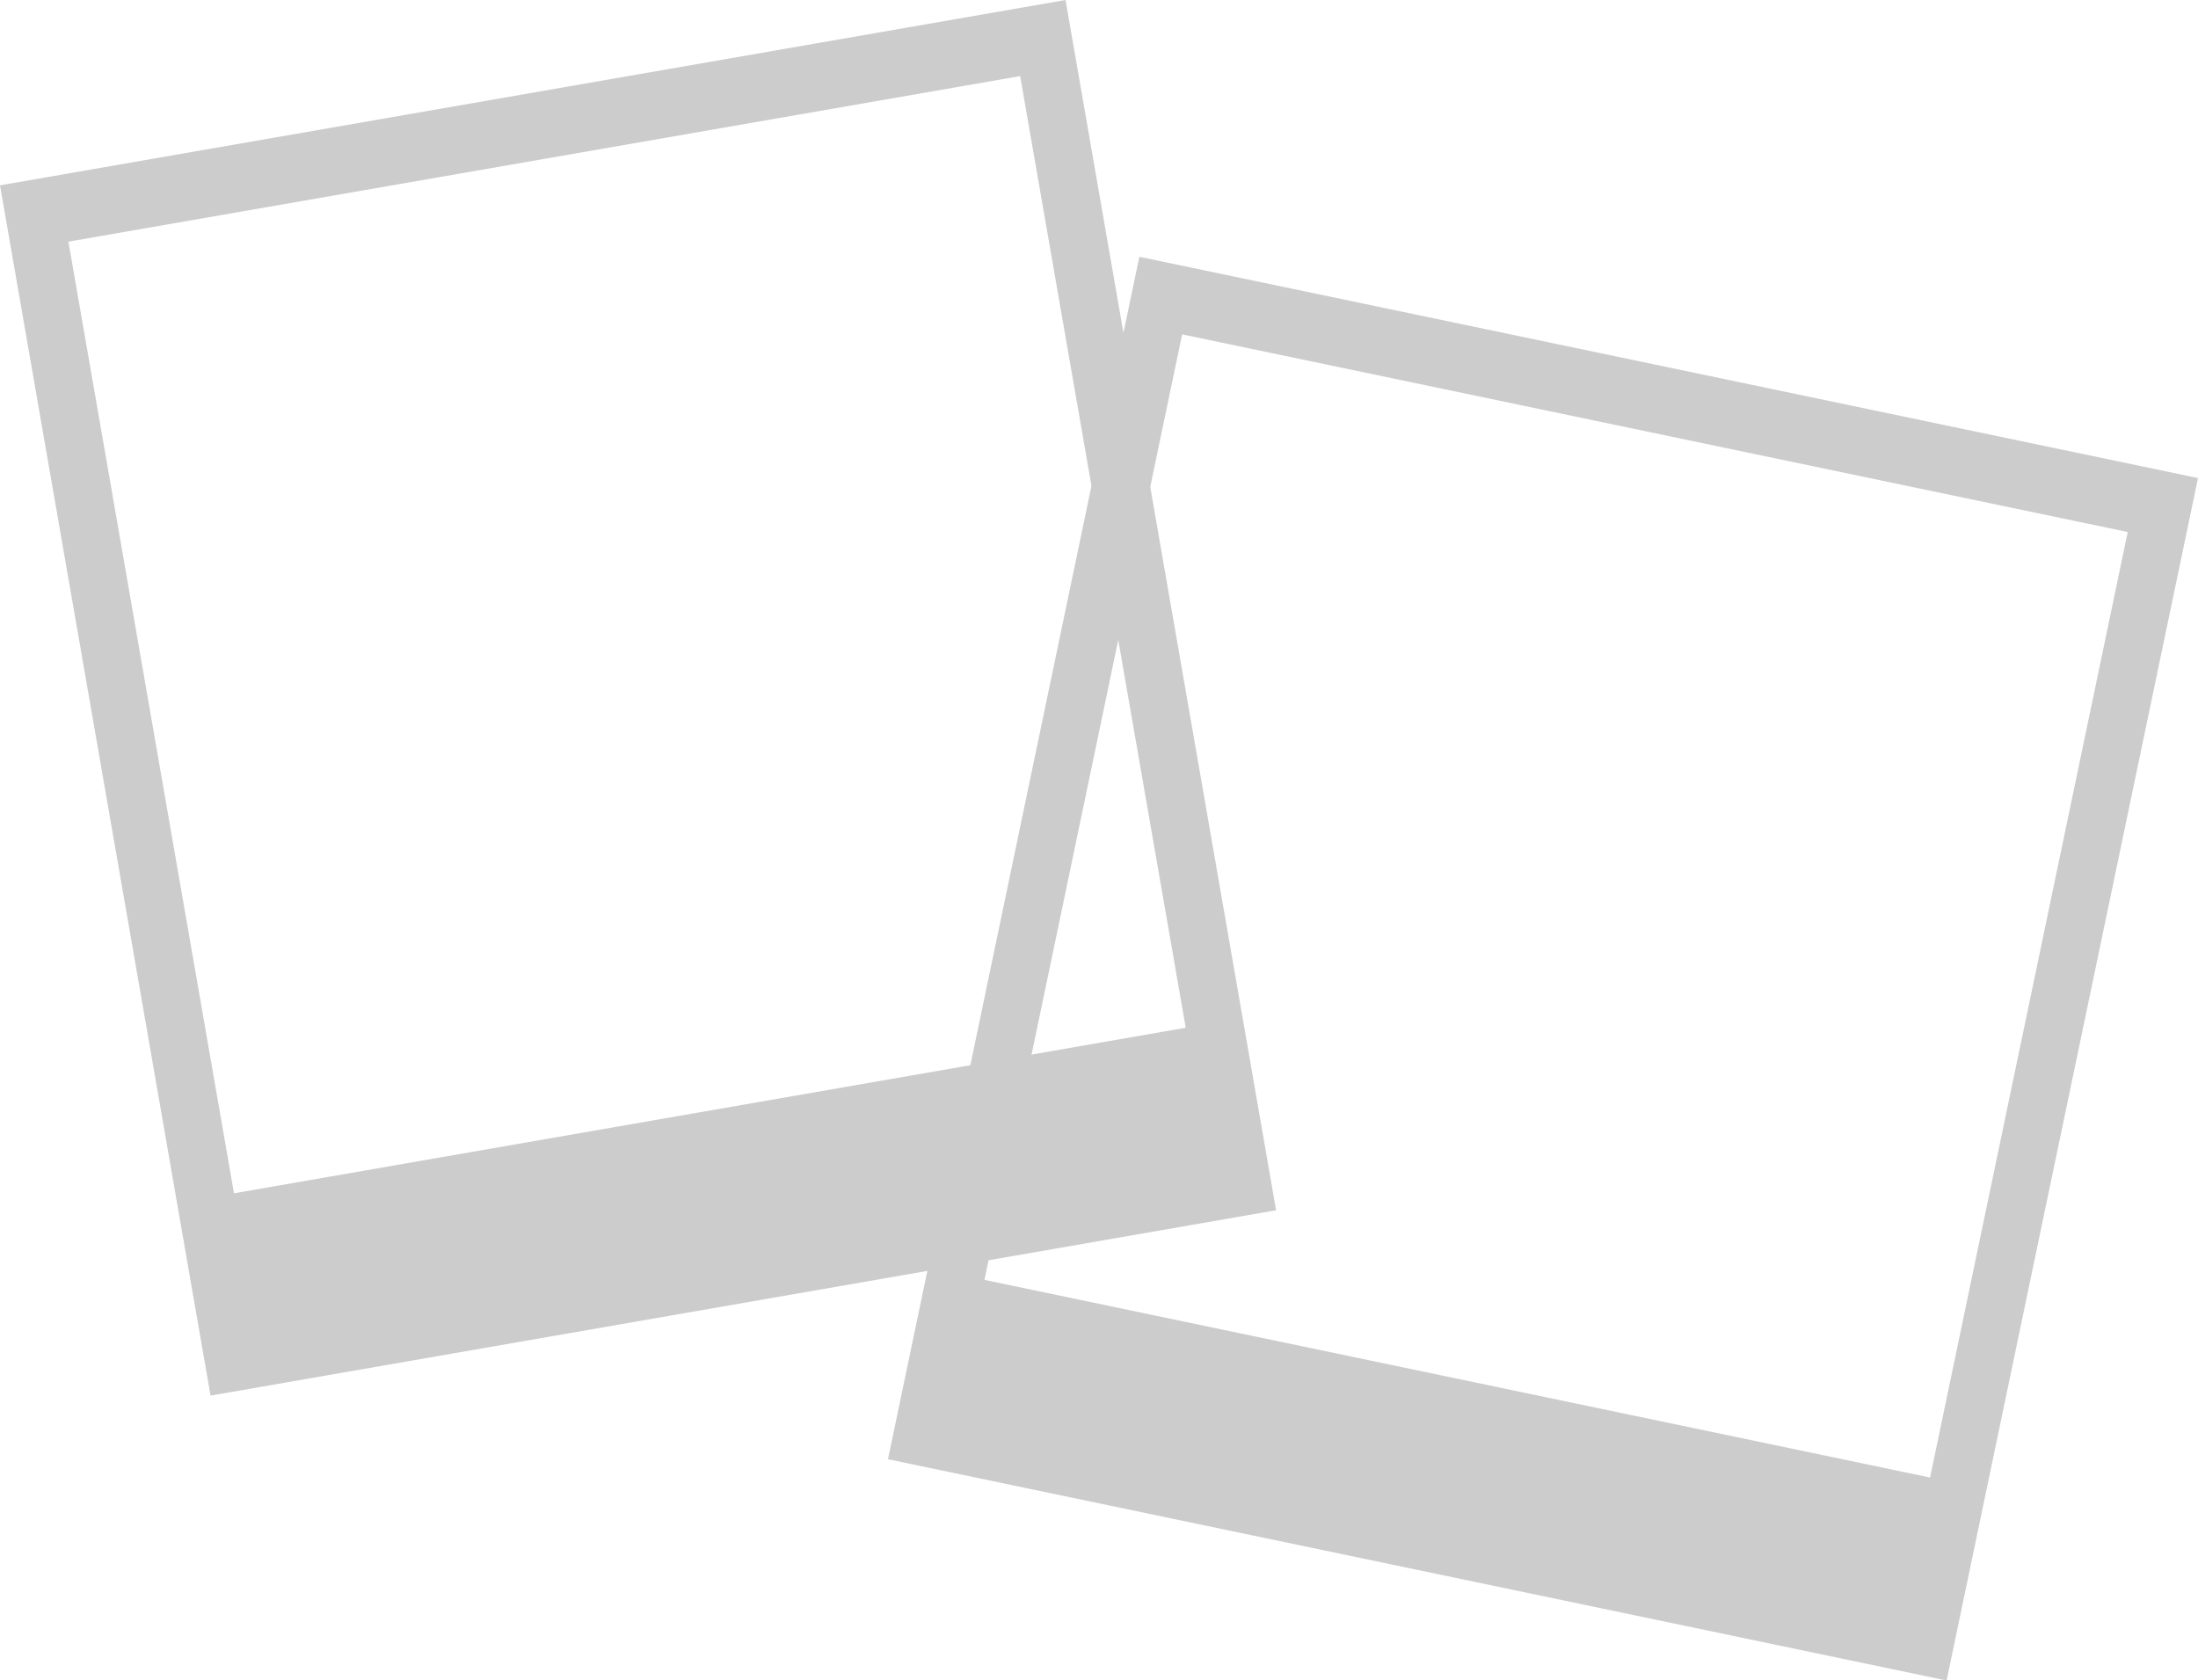 <?xml version="1.0" encoding="UTF-8" standalone="no"?><svg xmlns="http://www.w3.org/2000/svg" xmlns:xlink="http://www.w3.org/1999/xlink" fill="#000000" height="334.2" preserveAspectRatio="xMidYMid meet" version="1" viewBox="0.0 0.0 437.1 334.2" width="437.1" zoomAndPan="magnify"><defs><clipPath id="a"><path d="M 176 51 L 437.102 51 L 437.102 334.219 L 176 334.219 Z M 176 51"/></clipPath></defs><g><g clip-path="url(#a)" id="change1_1"><path d="M 383.816 293.852 L 195.773 254.543 L 235.082 66.5 L 423.125 105.809 Z M 226.574 51.07 L 176.586 290.211 L 387.109 334.219 L 437.102 95.078 L 226.574 51.07" fill="#cccccc"/></g><g id="change1_2"><path d="M 235.797 204.398 L 46.531 237.324 L 13.605 48.059 L 202.871 15.133 Z M 0 36.859 L 41.871 277.559 L 253.766 240.695 L 211.895 0 L 0 36.859" fill="#cccccc"/></g></g></svg>